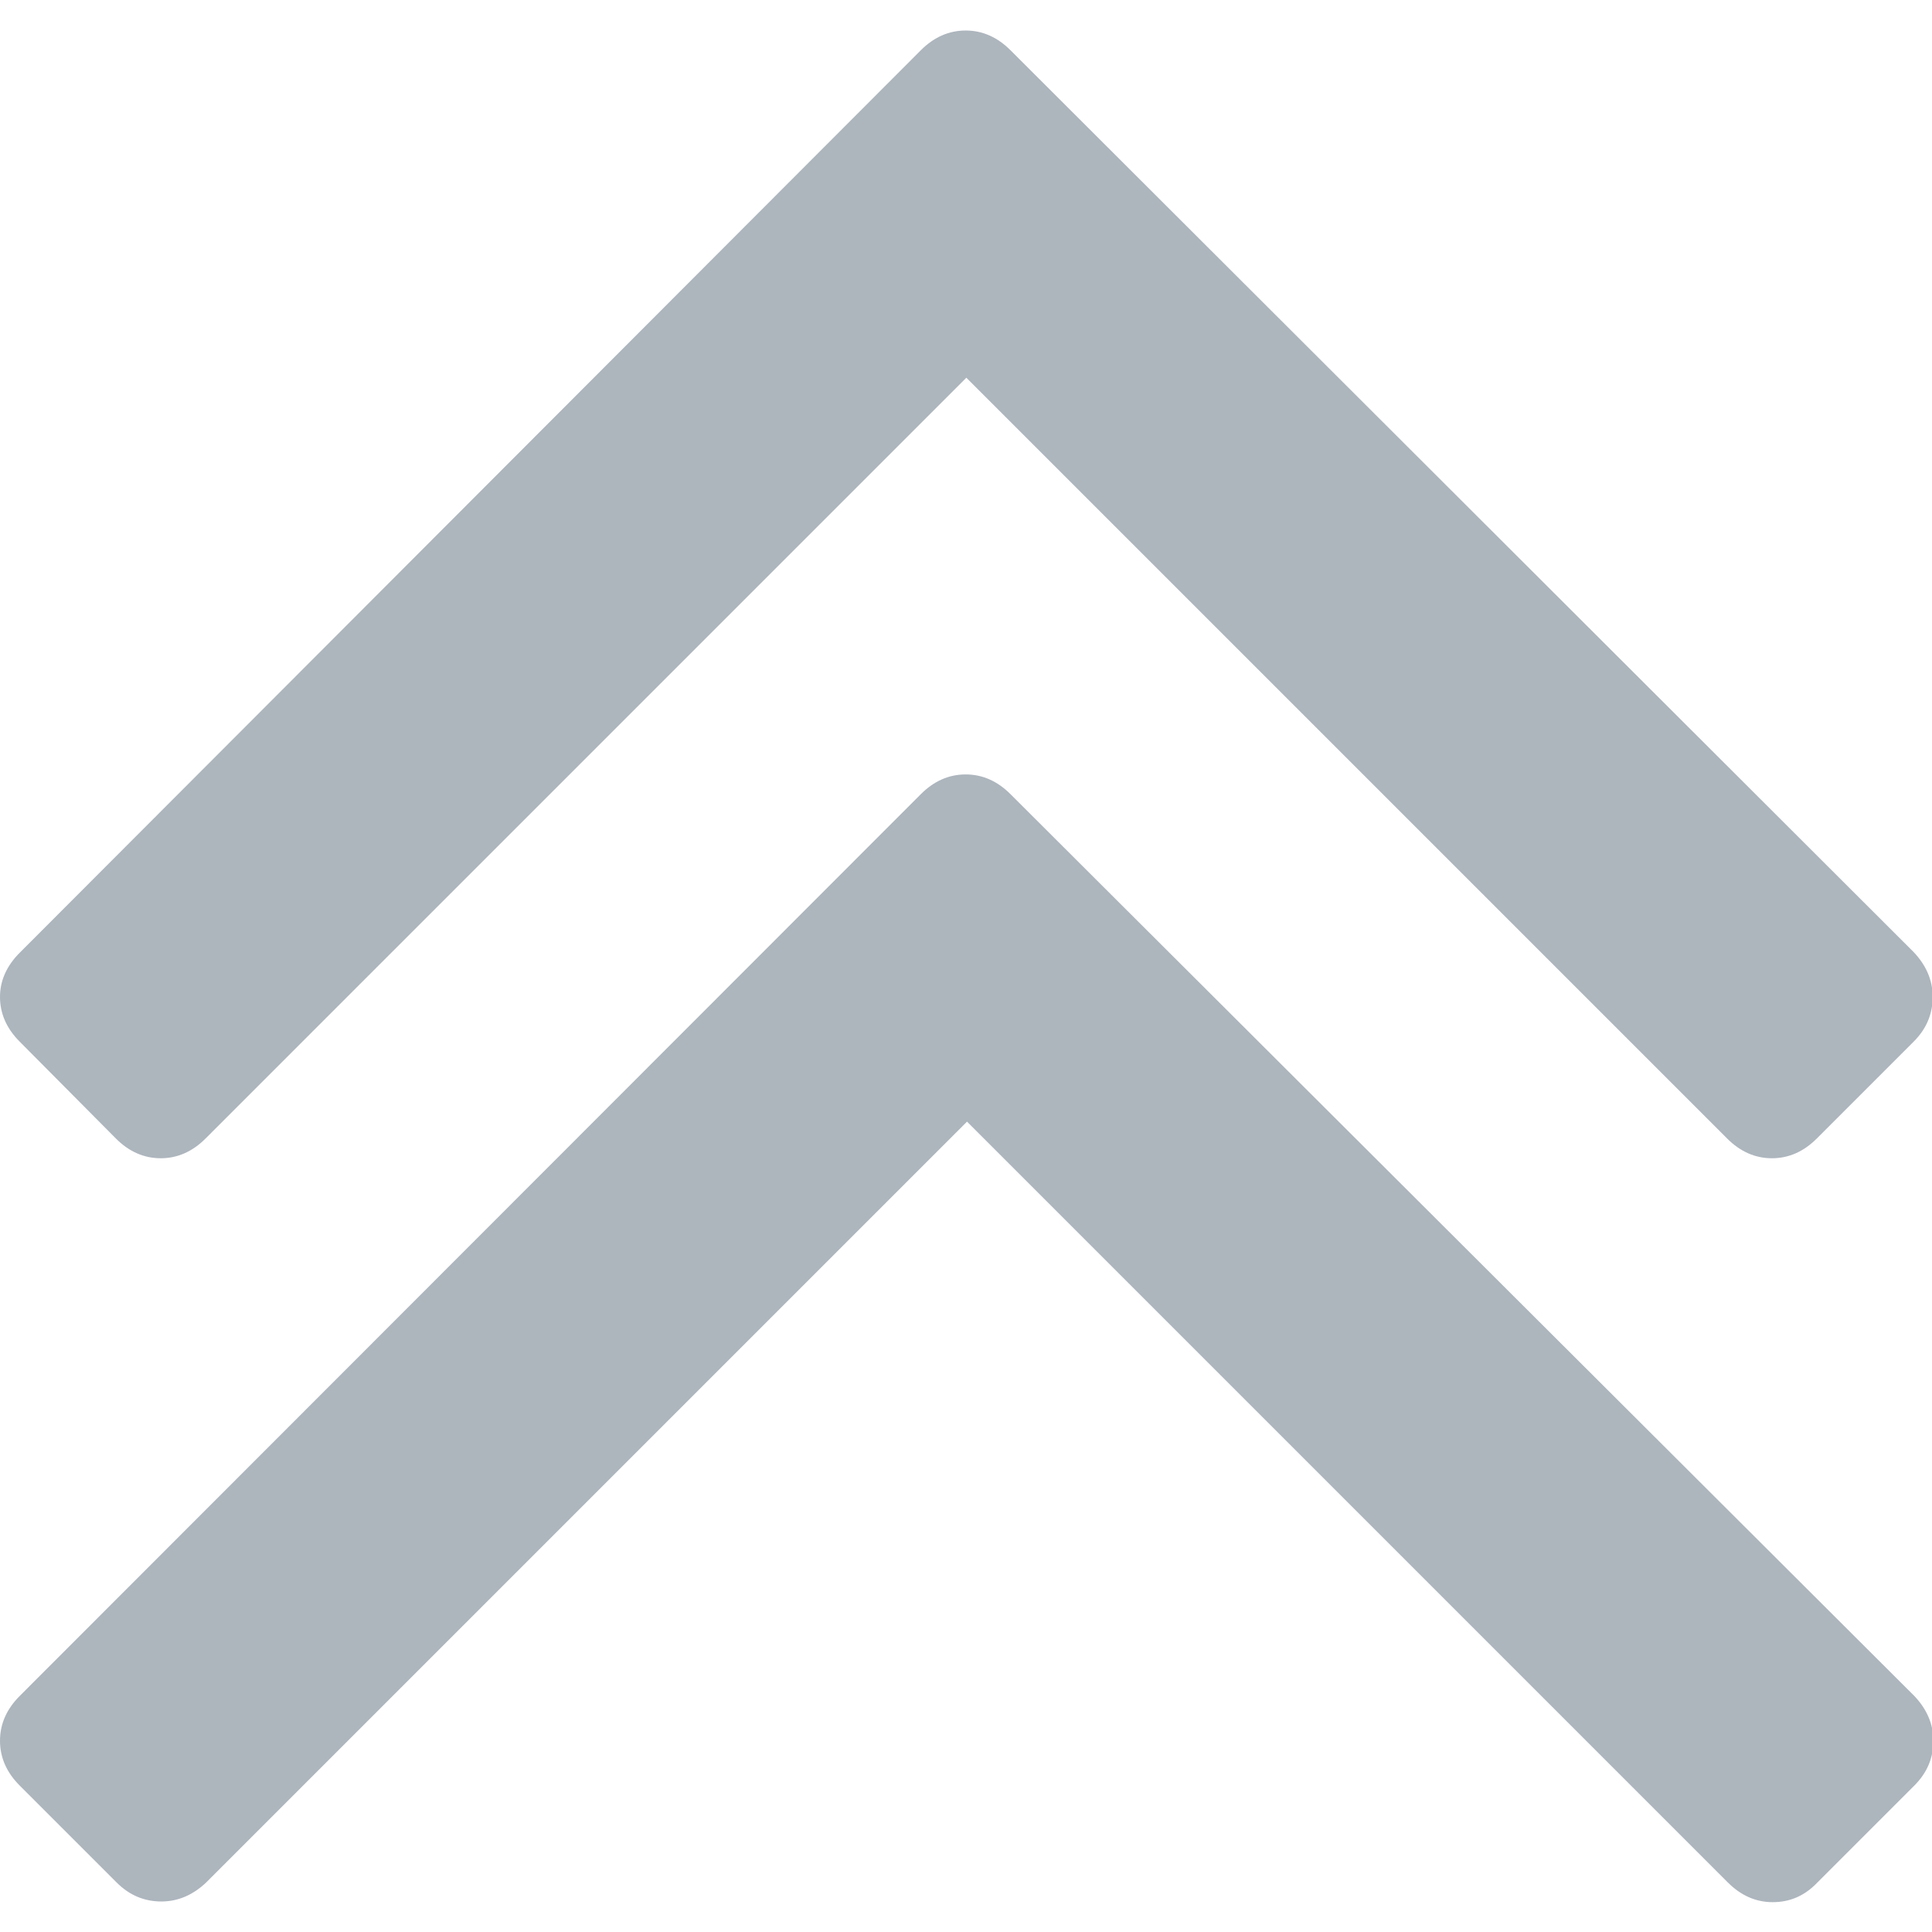 <svg xmlns="http://www.w3.org/2000/svg" width="285" height="285" viewBox="0 0 284.9 284.9"><style>.a{fill:#adb5bd}</style><path d="M17.1 167.9c1.9 1.9 4.1 2.9 6.6 2.9s4.7-1 6.6-2.9L142.5 55.7l112.2 112.2c1.9 1.9 4.1 2.9 6.6 2.9s4.7-1 6.6-2.9l14.3-14.3c1.9-1.9 2.8-4.1 2.8-6.6s-1-4.7-2.8-6.6L149 7.4c-1.9-1.9-4.1-2.9-6.6-2.9s-4.7 1-6.6 2.9L2.9 140.5C1 142.4 0 144.6 0 147c0 2.5 1 4.7 2.9 6.6l14.2 14.3z" class="a"/><path d="M149 117.1c-1.9-1.9-4.1-2.9-6.6-2.9s-4.7 1-6.6 2.9L2.9 250.1C1 252 0 254.2 0 256.7s1 4.7 2.9 6.6l14.3 14.3c1.9 1.9 4.1 2.8 6.6 2.8s4.7-1 6.6-2.8l112.2-112.2 112.2 112.2c1.9 1.9 4.1 2.9 6.6 2.9s4.7-.9 6.6-2.9l14.3-14.3c1.9-1.9 2.8-4.1 2.8-6.6s-1-4.7-2.8-6.6L149 117.1z" class="a"/></svg>